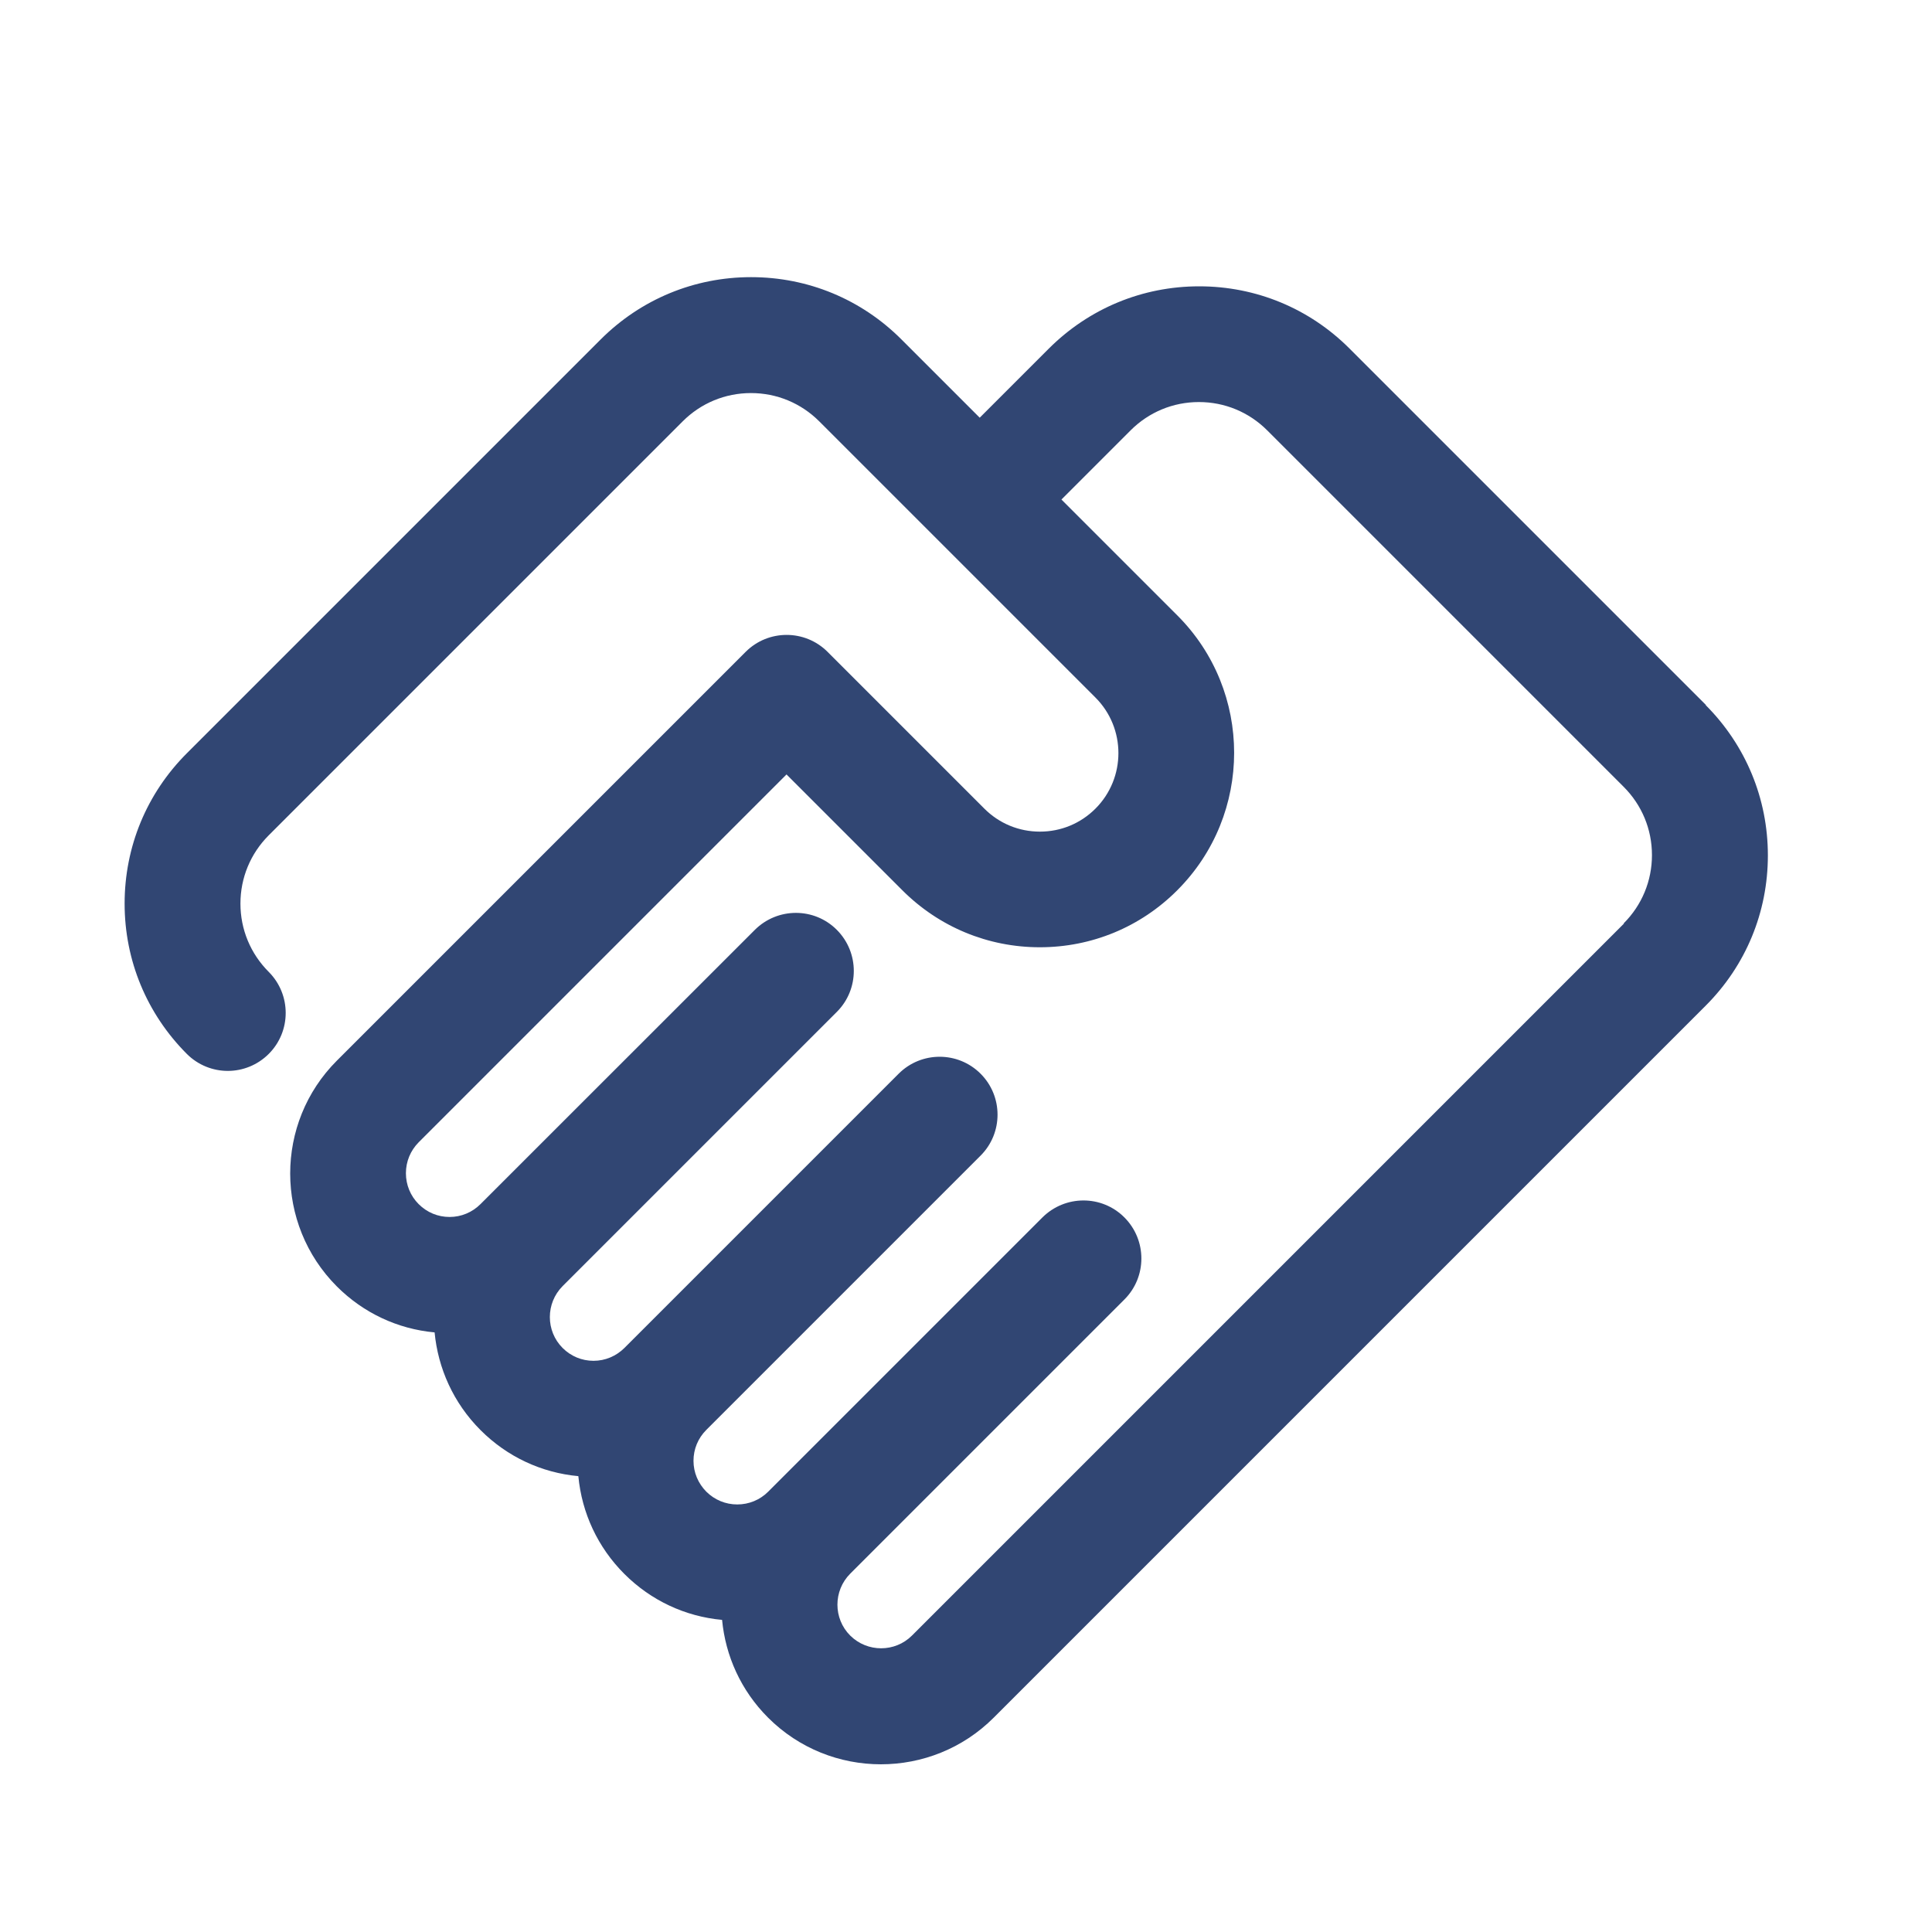 <svg width="200" height="200" viewBox="0 0 200 200" fill="none" xmlns="http://www.w3.org/2000/svg">
<path d="M176.6 72.98L139.7 36.08C135.54 31.92 130.02 29.64 124.14 29.64C118.26 29.64 112.74 31.93 108.58 36.08L101.42 43.24L93.31 35.13C89.15 30.97 83.63 28.69 77.75 28.69C71.87 28.69 66.35 30.98 62.19 35.13L19.34 77.98C15.18 82.14 12.9 87.66 12.9 93.54C12.9 99.42 15.19 104.94 19.34 109.1C20.51 110.27 22.05 110.86 23.58 110.86C25.11 110.86 26.65 110.27 27.82 109.1C30.16 106.76 30.16 102.96 27.82 100.61C25.93 98.72 24.89 96.21 24.89 93.54C24.89 90.87 25.93 88.36 27.82 86.47L70.67 43.62C72.56 41.73 75.07 40.69 77.74 40.69C80.41 40.69 82.92 41.73 84.81 43.62L113.4 72.21C116.57 75.38 116.57 80.54 113.4 83.71C111.86 85.25 109.82 86.09 107.65 86.09C105.48 86.09 103.44 85.25 101.9 83.71L85.67 67.48C83.33 65.14 79.53 65.14 77.19 67.48L34.87 109.8C28.43 116.24 28.43 126.72 34.87 133.17C37.62 135.92 41.17 137.58 44.99 137.93C45.34 141.62 46.92 145.22 49.75 148.05C52.5 150.8 56.05 152.46 59.87 152.81C60.23 156.63 61.88 160.18 64.63 162.93C67.38 165.68 70.93 167.34 74.75 167.69C75.1 171.39 76.68 174.98 79.51 177.81C82.73 181.03 86.96 182.64 91.19 182.64C95.42 182.64 99.65 181.03 102.87 177.81L176.57 104.11C180.73 99.95 183.01 94.43 183.01 88.55C183.01 82.67 180.72 77.15 176.57 72.99L176.6 72.98ZM168.11 95.61L94.41 169.31C92.65 171.07 89.78 171.07 88.01 169.31C86.25 167.55 86.25 164.68 88.01 162.91L116.4 134.52C118.74 132.18 118.74 128.38 116.4 126.03C114.06 123.68 110.26 123.69 107.91 126.03L79.52 154.42C78.67 155.27 77.53 155.74 76.32 155.74C75.11 155.74 73.98 155.27 73.12 154.42C72.27 153.56 71.79 152.43 71.79 151.22C71.79 150.01 72.26 148.88 73.12 148.02L101.51 119.63C103.85 117.29 103.85 113.49 101.51 111.15C99.17 108.81 95.37 108.81 93.03 111.15L64.64 139.54C63.78 140.39 62.65 140.87 61.44 140.87C60.23 140.87 59.1 140.4 58.24 139.54C56.48 137.78 56.48 134.91 58.24 133.14L86.63 104.75C88.97 102.41 88.97 98.61 86.63 96.26C84.29 93.91 80.49 93.92 78.14 96.26L49.74 124.65C48.89 125.5 47.75 125.98 46.54 125.98C45.33 125.98 44.2 125.51 43.34 124.65C42.49 123.8 42.02 122.66 42.02 121.45C42.02 120.24 42.49 119.11 43.34 118.25L81.42 80.17L93.41 92.16C97.21 95.96 102.27 98.06 107.64 98.06C113.01 98.06 118.07 95.97 121.87 92.16C129.72 84.31 129.72 71.54 121.87 63.7L109.88 51.71L117.04 44.55C118.93 42.66 121.44 41.62 124.11 41.62C126.78 41.62 129.29 42.66 131.18 44.55L168.08 81.45C169.97 83.34 171.01 85.85 171.01 88.52C171.01 91.19 169.97 93.7 168.08 95.59L168.11 95.61Z" fill="#314673"/>
</svg>
